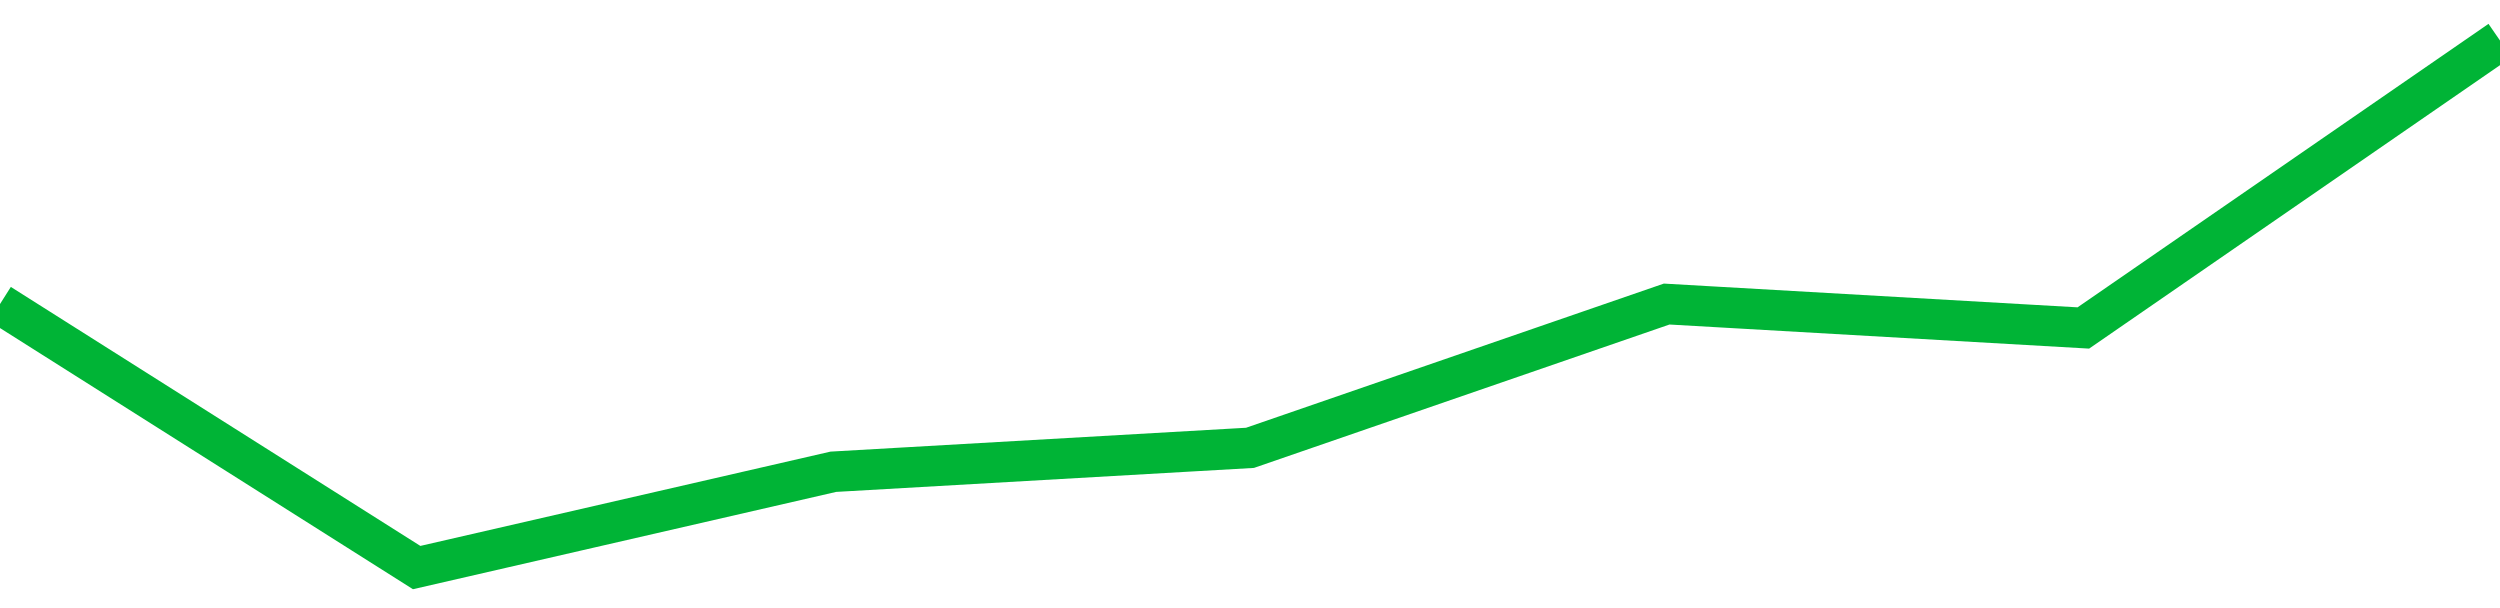 <!-- Generated with https://github.com/jxxe/sparkline/ --><svg viewBox="0 0 185 45" class="sparkline" xmlns="http://www.w3.org/2000/svg"><path class="sparkline--fill" d="M 0 22.5 L 0 22.5 L 30.833 42 L 61.667 34.91 L 92.5 33.14 L 123.333 22.5 L 154.167 24.27 L 185 3 V 45 L 0 45 Z" stroke="none" fill="none" ></path><path class="sparkline--line" d="M 0 22.5 L 0 22.5 L 30.833 42 L 61.667 34.91 L 92.5 33.14 L 123.333 22.5 L 154.167 24.27 L 185 3" fill="none" stroke-width="3" stroke="#00B436" ></path></svg>
